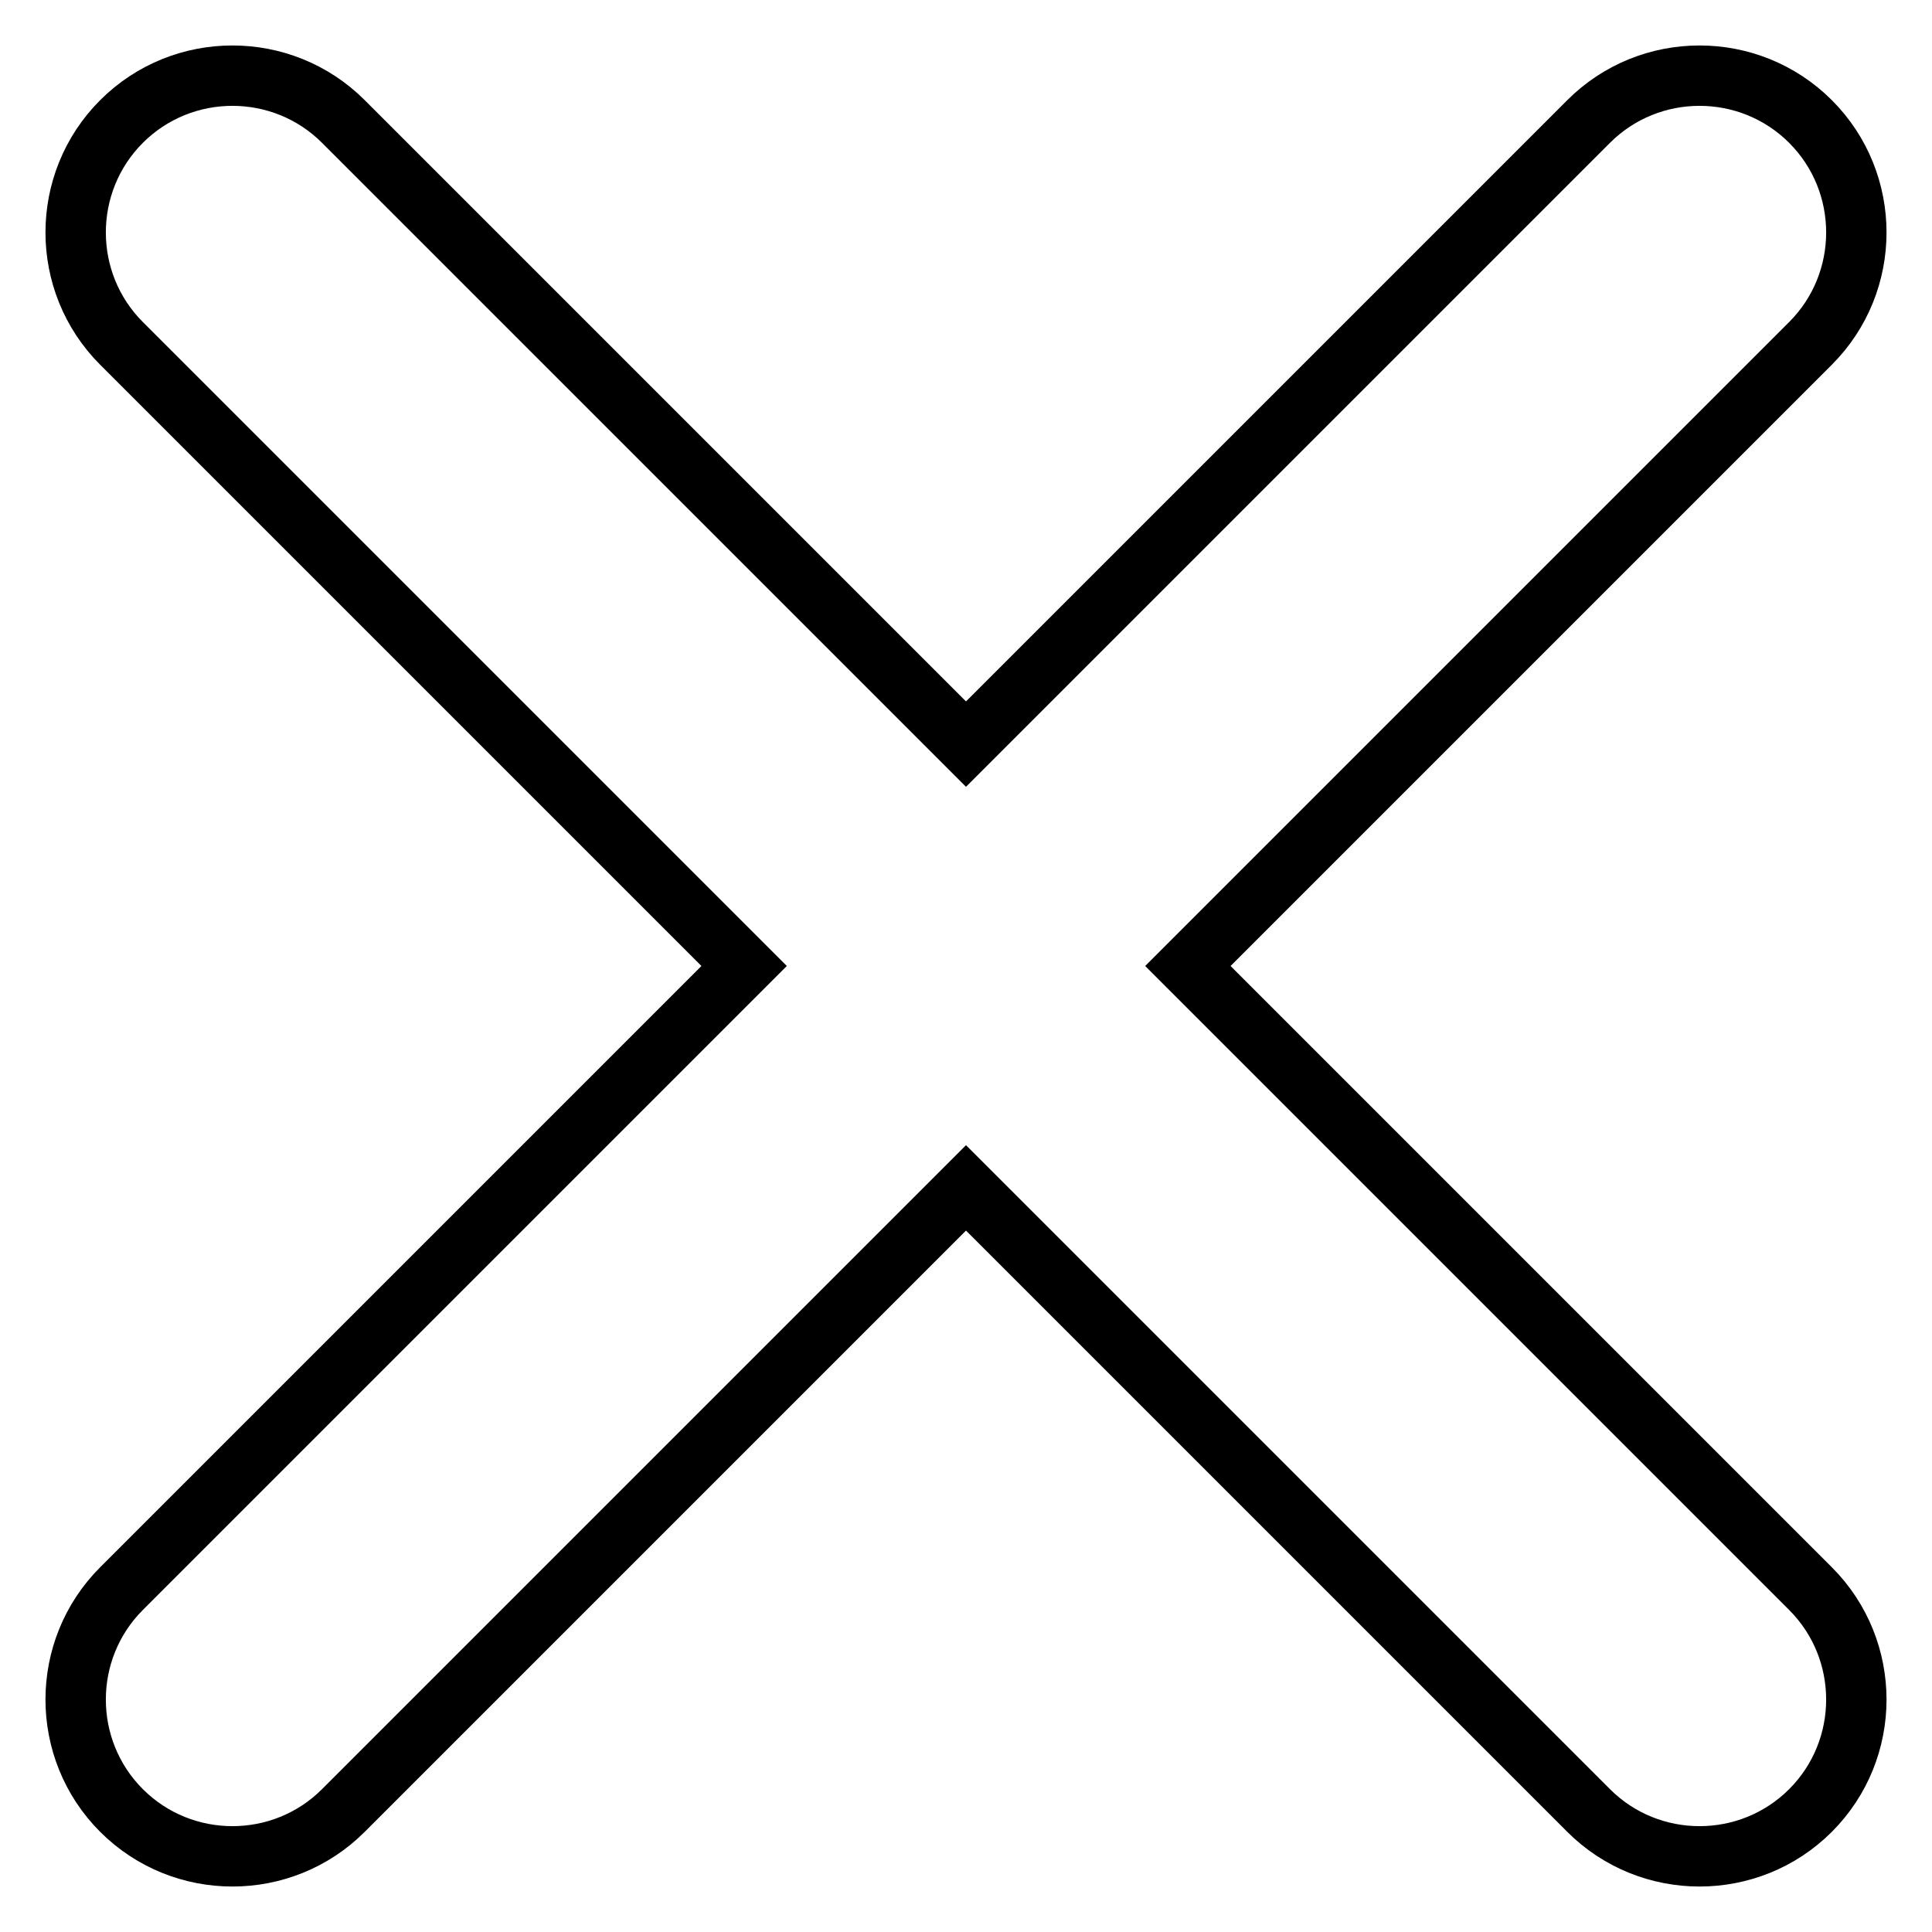 <?xml version="1.0" encoding="utf-8"?>
<!-- Svg Vector Icons : http://www.onlinewebfonts.com/icon -->
<!DOCTYPE svg PUBLIC "-//W3C//DTD SVG 1.1//EN" "http://www.w3.org/Graphics/SVG/1.1/DTD/svg11.dtd">
<svg version="1.1" xmlns="http://www.w3.org/2000/svg" xmlns:xlink="http://www.w3.org/1999/xlink" x="0px" y="0px" viewBox="0 0 256 256" enable-background="new 0 0 256 256" xml:space="preserve">
<g> <path stroke-width="8" fill-opacity="0" stroke="#000000"  d="M239.9,45.5L157.4,128l82.5,82.5c8.1,8.1,8.1,21.3,0,29.4c-8.1,8.1-21.3,8.1-29.4,0l0,0L128,157.4 l-82.5,82.5c-8.1,8.1-21.3,8.1-29.4,0c-8.1-8.1-8.1-21.3,0-29.4l0,0L98.6,128L16.1,45.5C8,37.4,8,24.2,16.1,16.1 c8.1-8.1,21.3-8.1,29.4,0L128,98.6l82.5-82.5c8.1-8.1,21.3-8.1,29.4,0C248,24.2,248,37.4,239.9,45.5z"/></g>
</svg>
